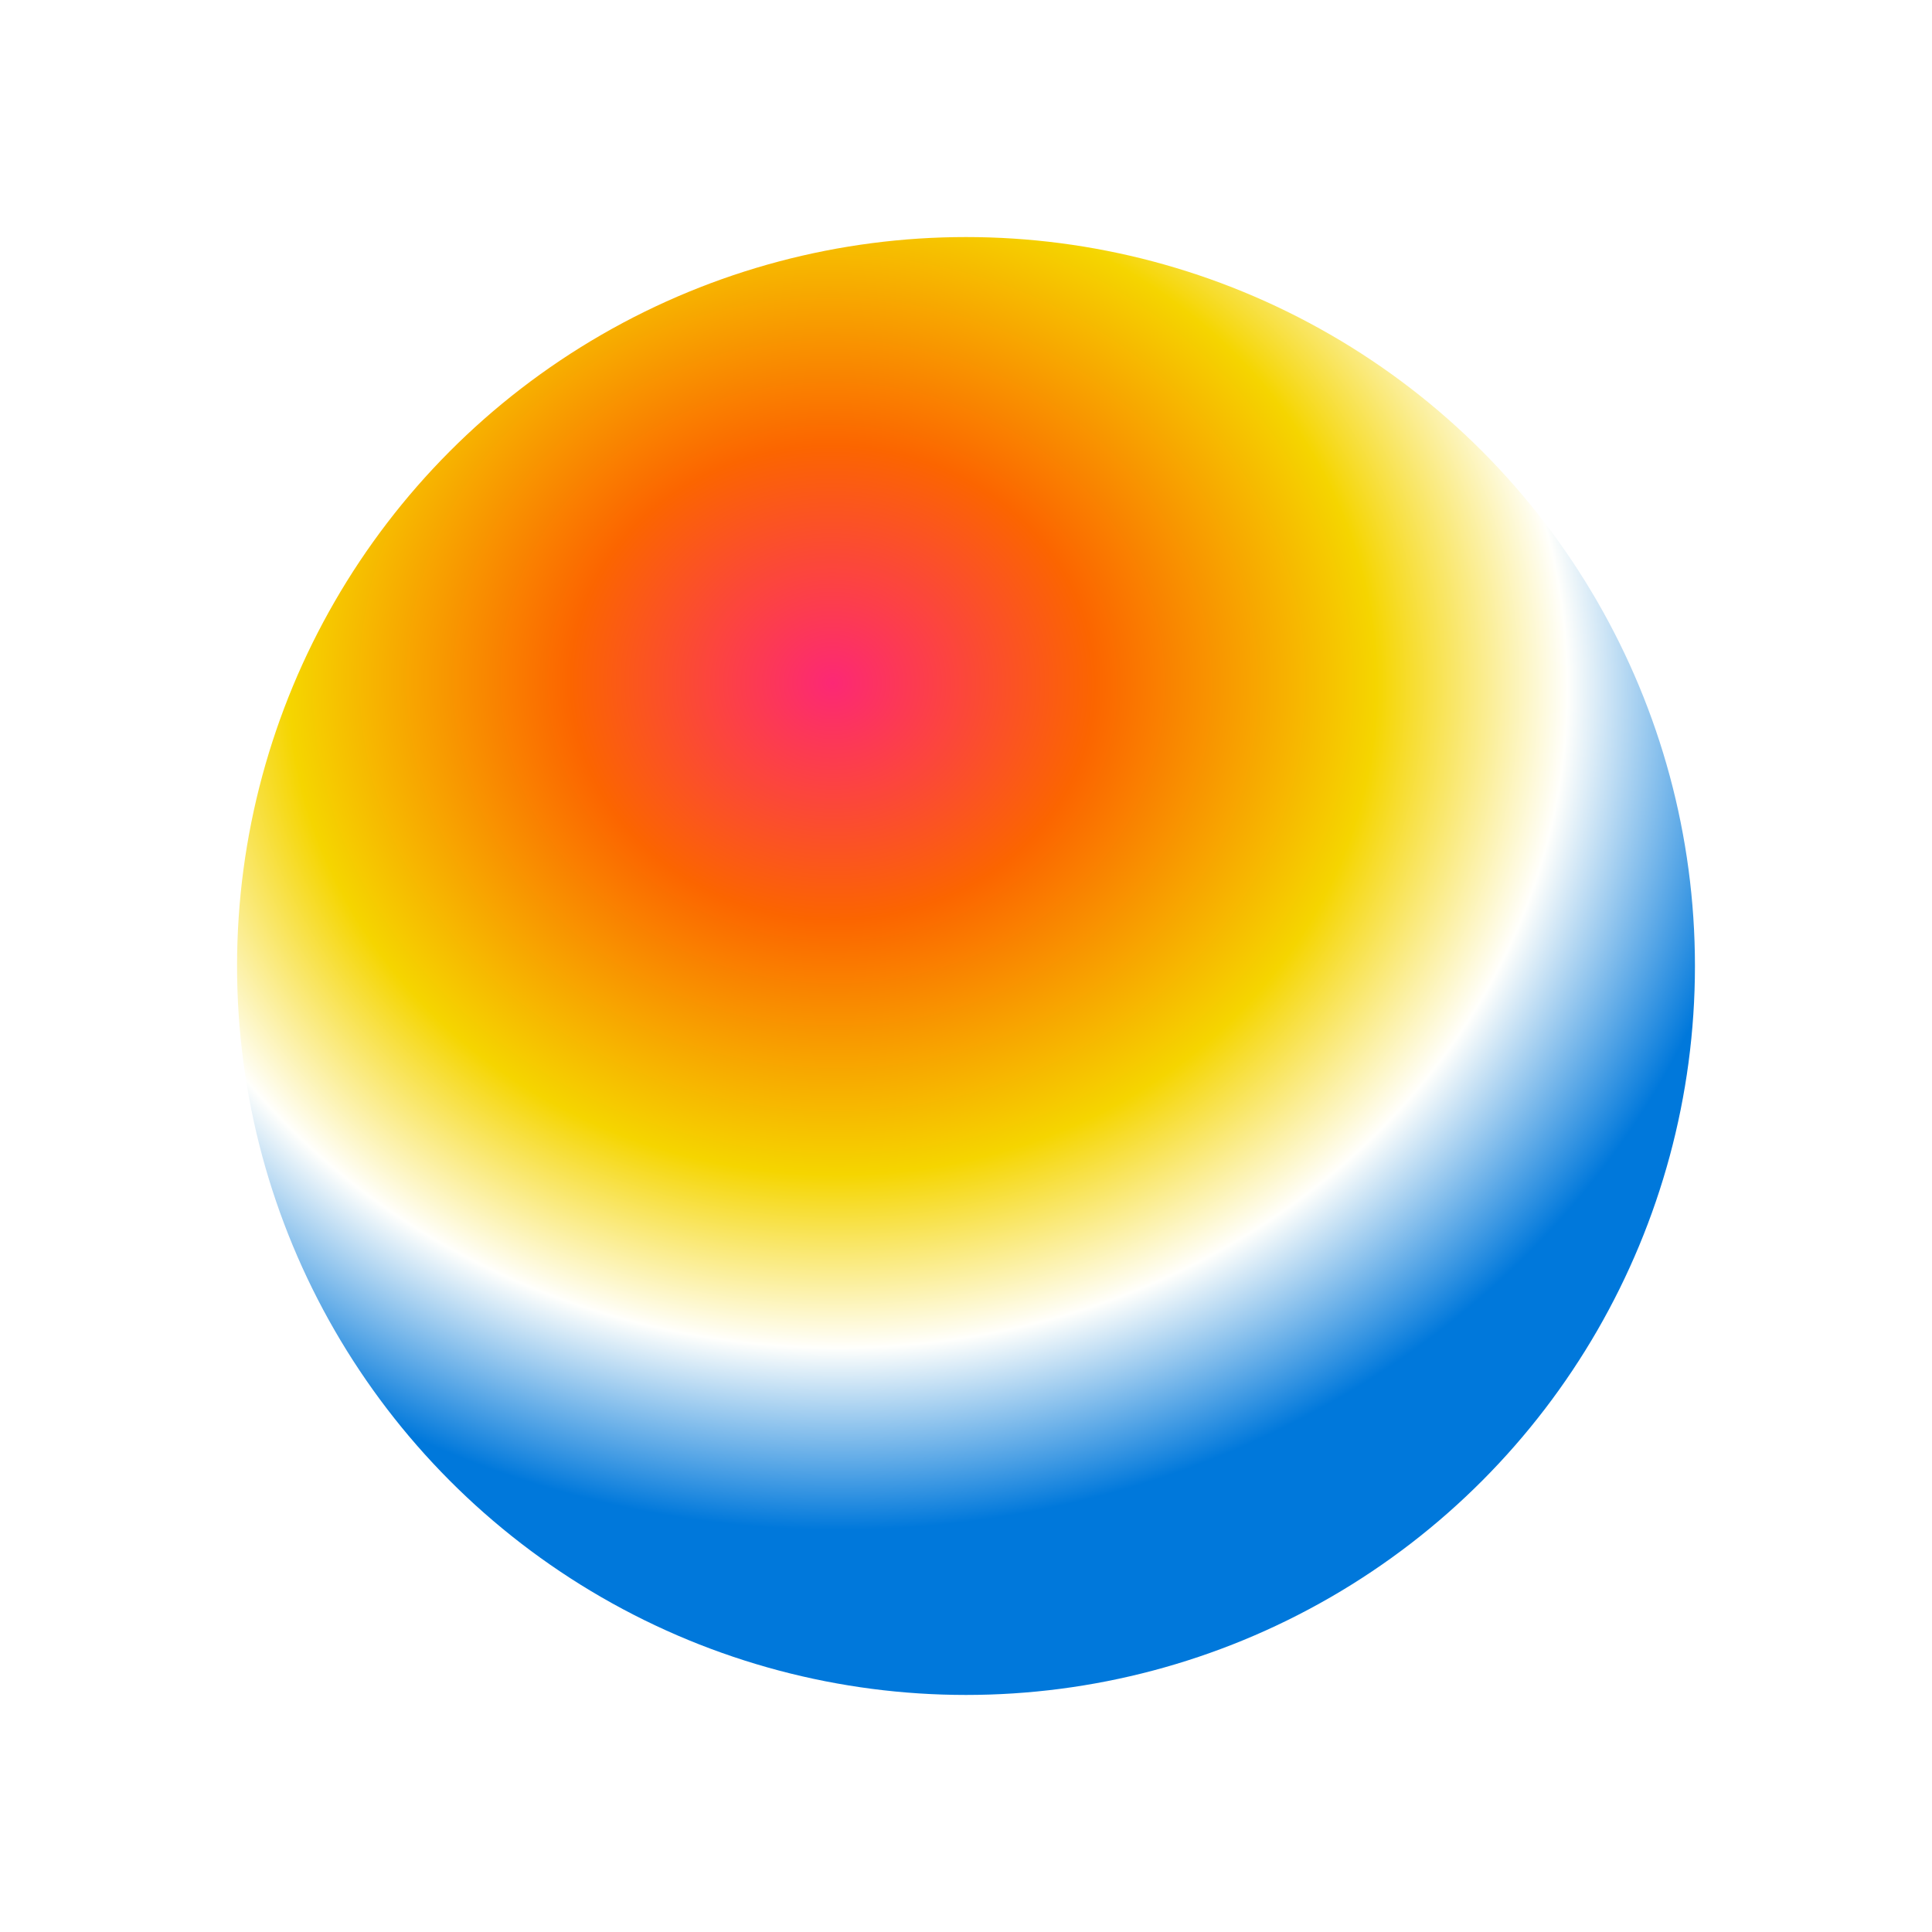 <svg width="978" height="978" viewBox="0 0 978 978" fill="none" xmlns="http://www.w3.org/2000/svg">
<g filter="url(#filter0_f_152_192)">
<circle cx="489" cy="489" r="369" fill="url(#paint0_radial_152_192)"/>
</g>
<defs>
<filter id="filter0_f_152_192" x="0" y="0" width="978" height="978" filterUnits="userSpaceOnUse" color-interpolation-filters="sRGB">
<feFlood flood-opacity="0" result="BackgroundImageFix"/>
<feBlend mode="normal" in="SourceGraphic" in2="BackgroundImageFix" result="shape"/>
<feGaussianBlur stdDeviation="60" result="effect1_foregroundBlur_152_192"/>
</filter>
<radialGradient id="paint0_radial_152_192" cx="0" cy="0" r="1" gradientTransform="matrix(67.944 480.116 -524.742 61.946 421.976 344.56)" gradientUnits="userSpaceOnUse">
<stop stop-color="#FC2875"/>
<stop offset="0.25" stop-color="#FB6500"/>
<stop offset="0.519" stop-color="#F5D500"/>
<stop offset="0.702" stop-color="#FFFFFC"/>
<stop offset="0.894" stop-color="#0078DB"/>
</radialGradient>
</defs>
</svg>
